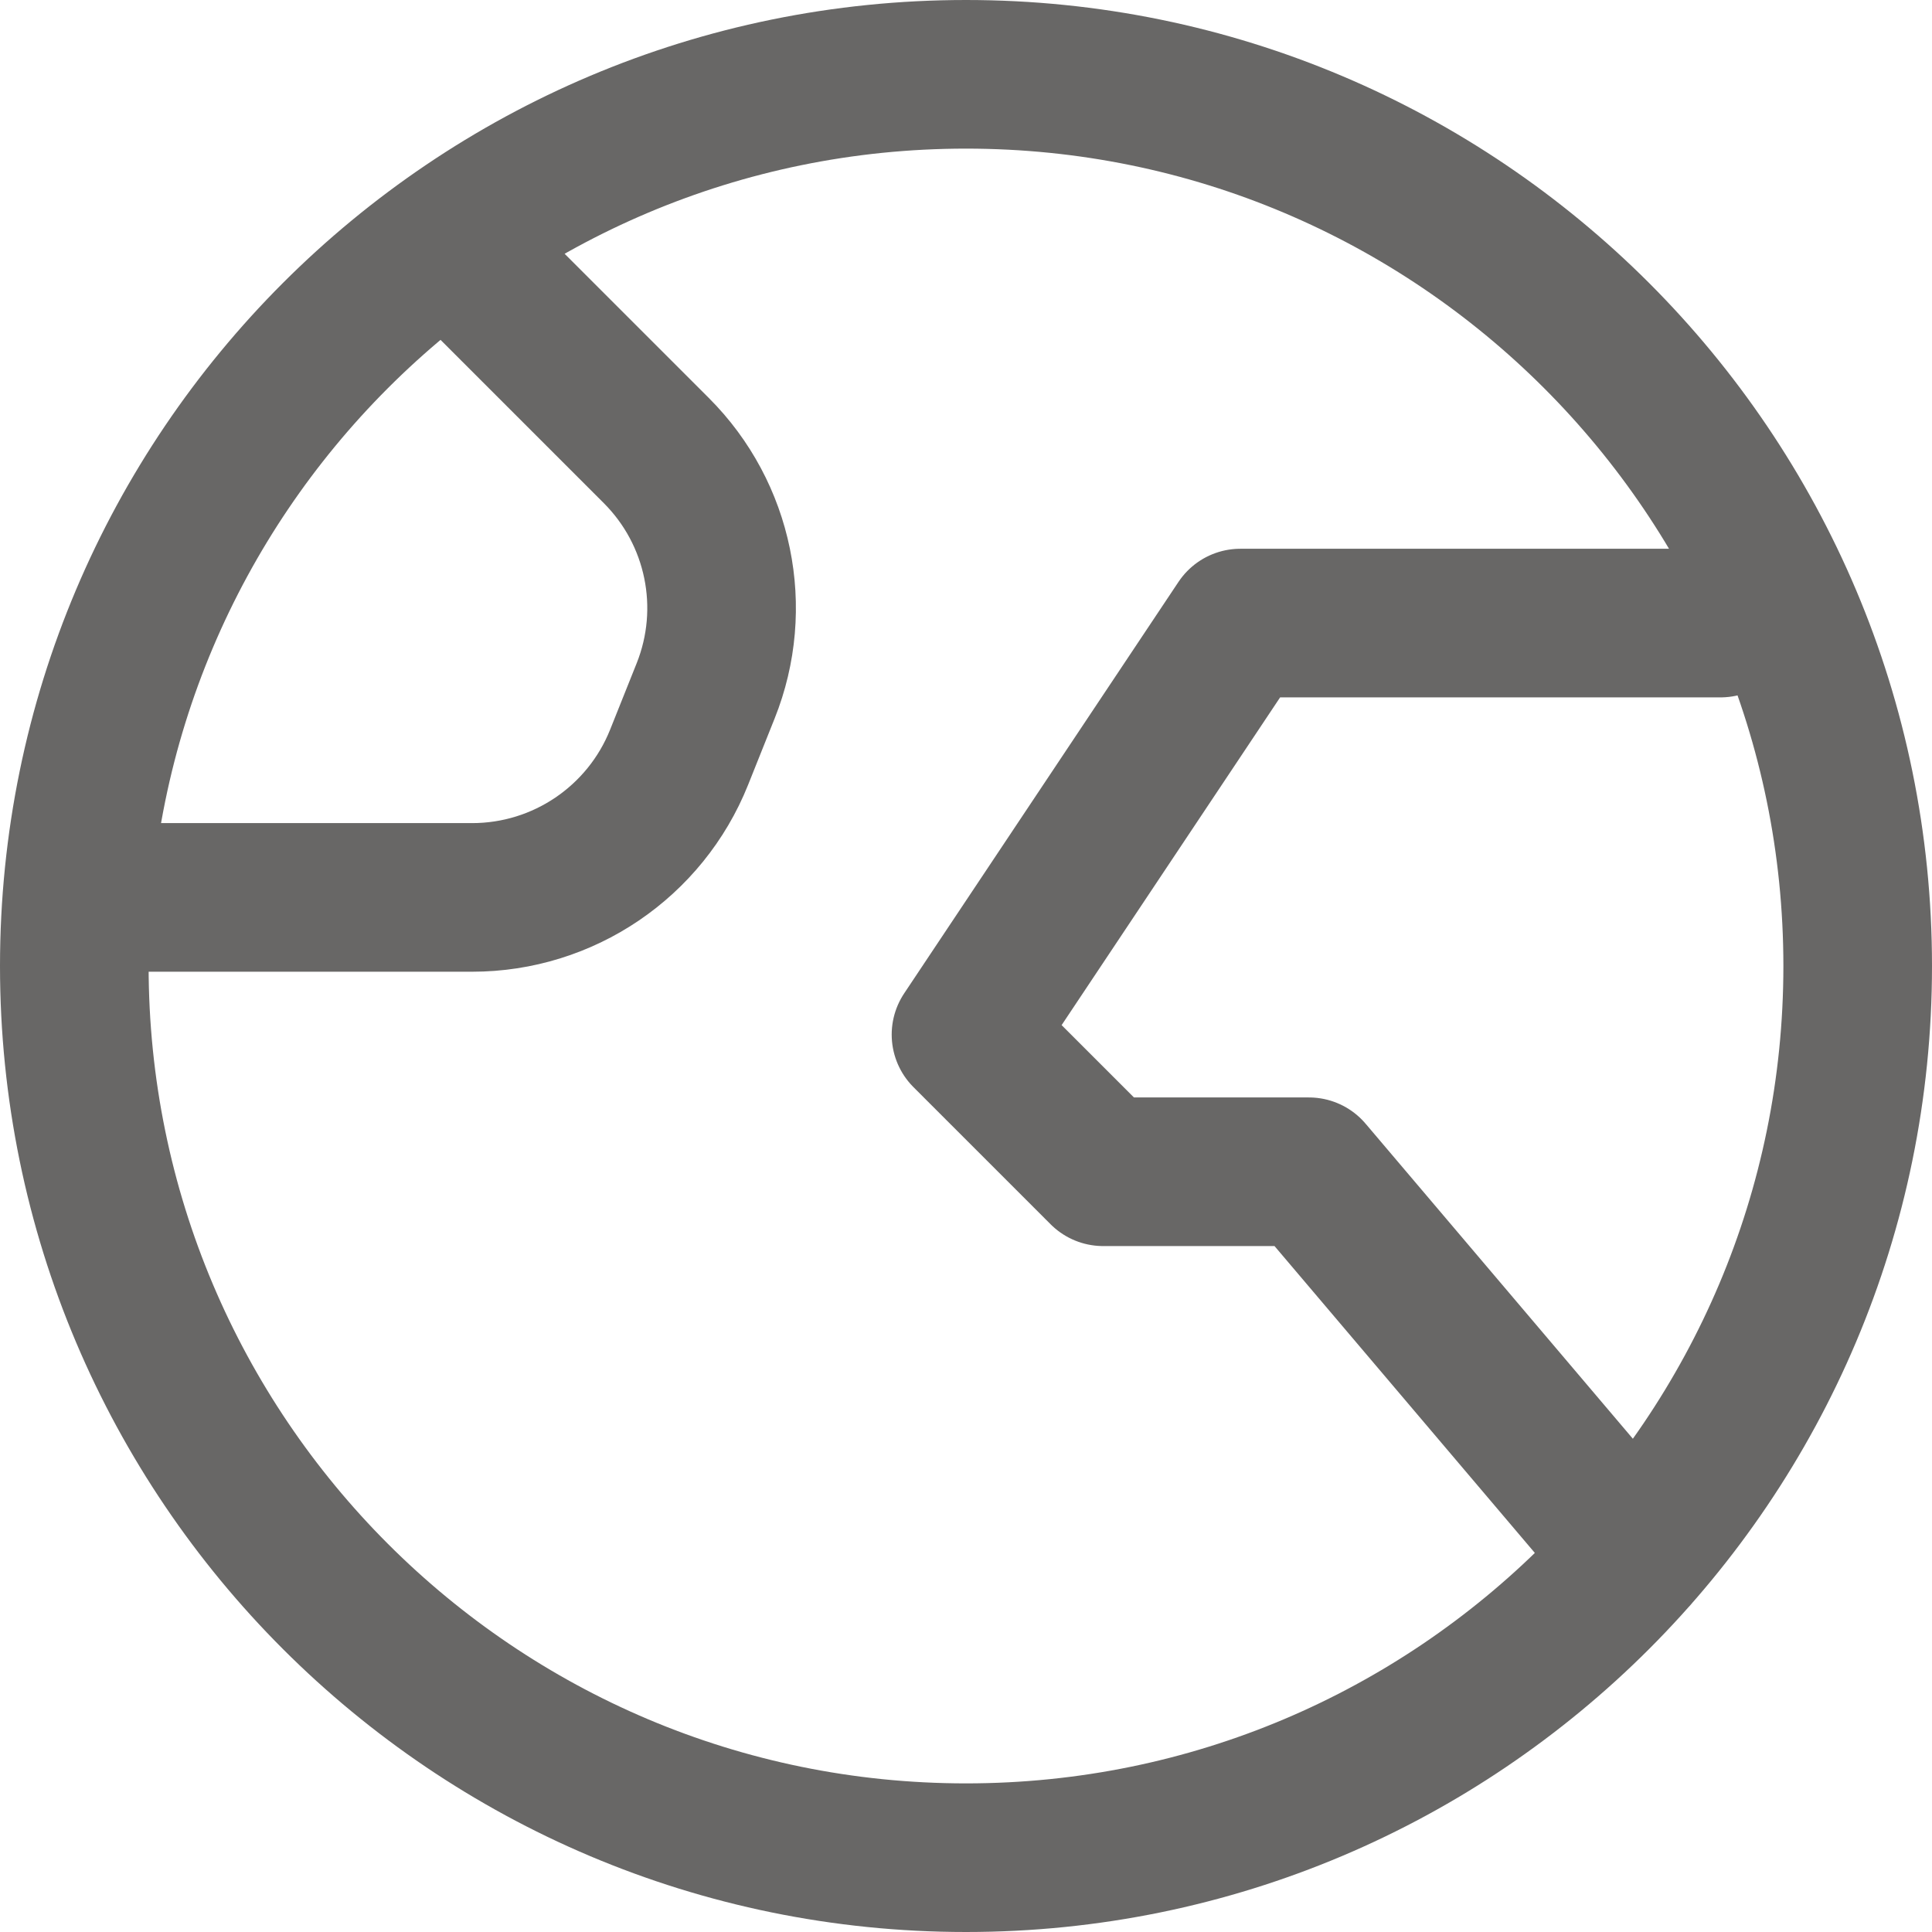 <svg width="26" height="26" viewBox="0 0 26 26" fill="none" xmlns="http://www.w3.org/2000/svg">
<path d="M22 20.938L17.615 15.769H14.846L13 13.923L16.692 8.385H23.154M6.538 3.769L8.832 6.063C9.681 6.911 9.942 8.184 9.496 9.298L9.139 10.191C8.683 11.33 7.58 12.077 6.354 12.077H1.923M25 13C25 19.627 19.627 25 13 25C6.373 25 1 19.627 1 13C1 6.373 6.373 1 13 1C19.627 1 25 6.373 25 13Z" stroke="#686766" stroke-width="2" stroke-linecap="round" stroke-linejoin="round"/>
</svg>
